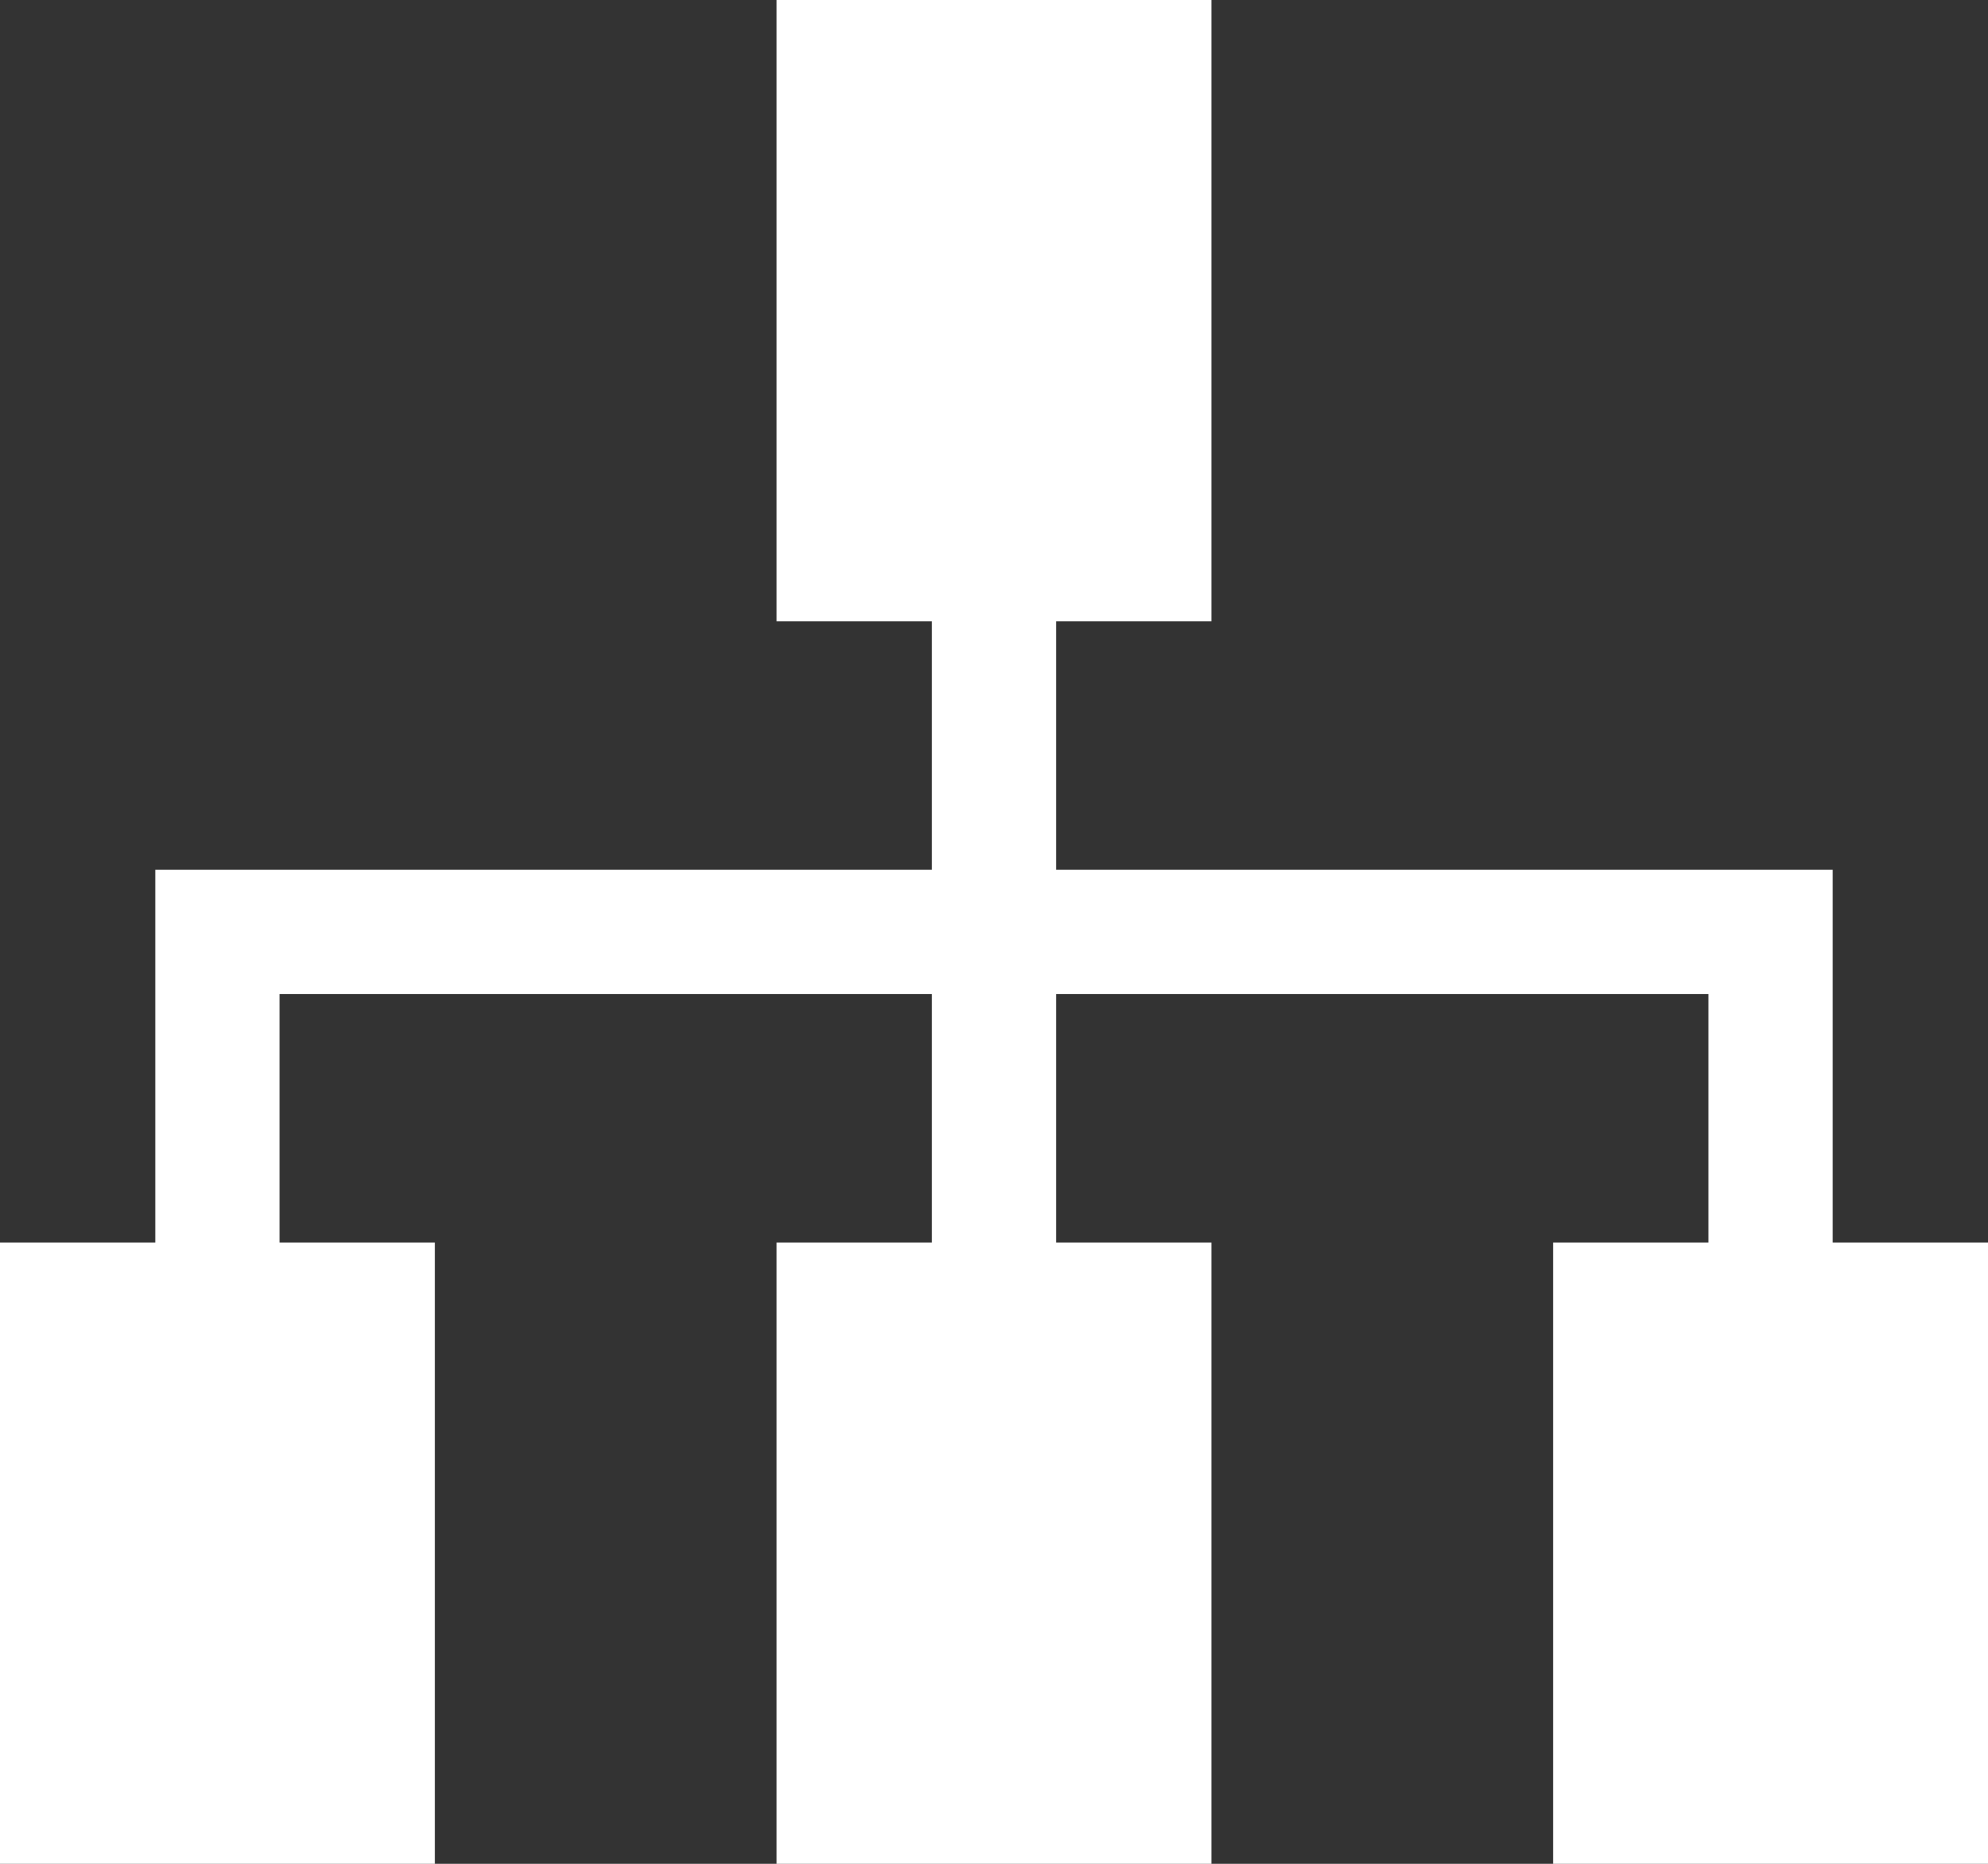 <svg xmlns="http://www.w3.org/2000/svg" width="96" height="90" viewBox="0 0 96 90">
  <rect x="0" y="0" width="96" height="90" fill="#333333" stroke="none"/>
  <defs>
    <style>
      .cls-1 {
        fill: #fff;
        fill-rule: evenodd;
      }
    </style>
  </defs>
  <path id="icon_sitemap.svg" class="cls-1" d="M1117,110V92h-37.5V80h7.5V50h-21V80h7.5V92H1036v18h-7.5v30h21V110H1042V98h31.5v12H1066v30h21V110h-7.5V98H1111v12h-7.5v30h21V110H1117Z" transform="translate(-1028.5 -50)"/>
</svg>

